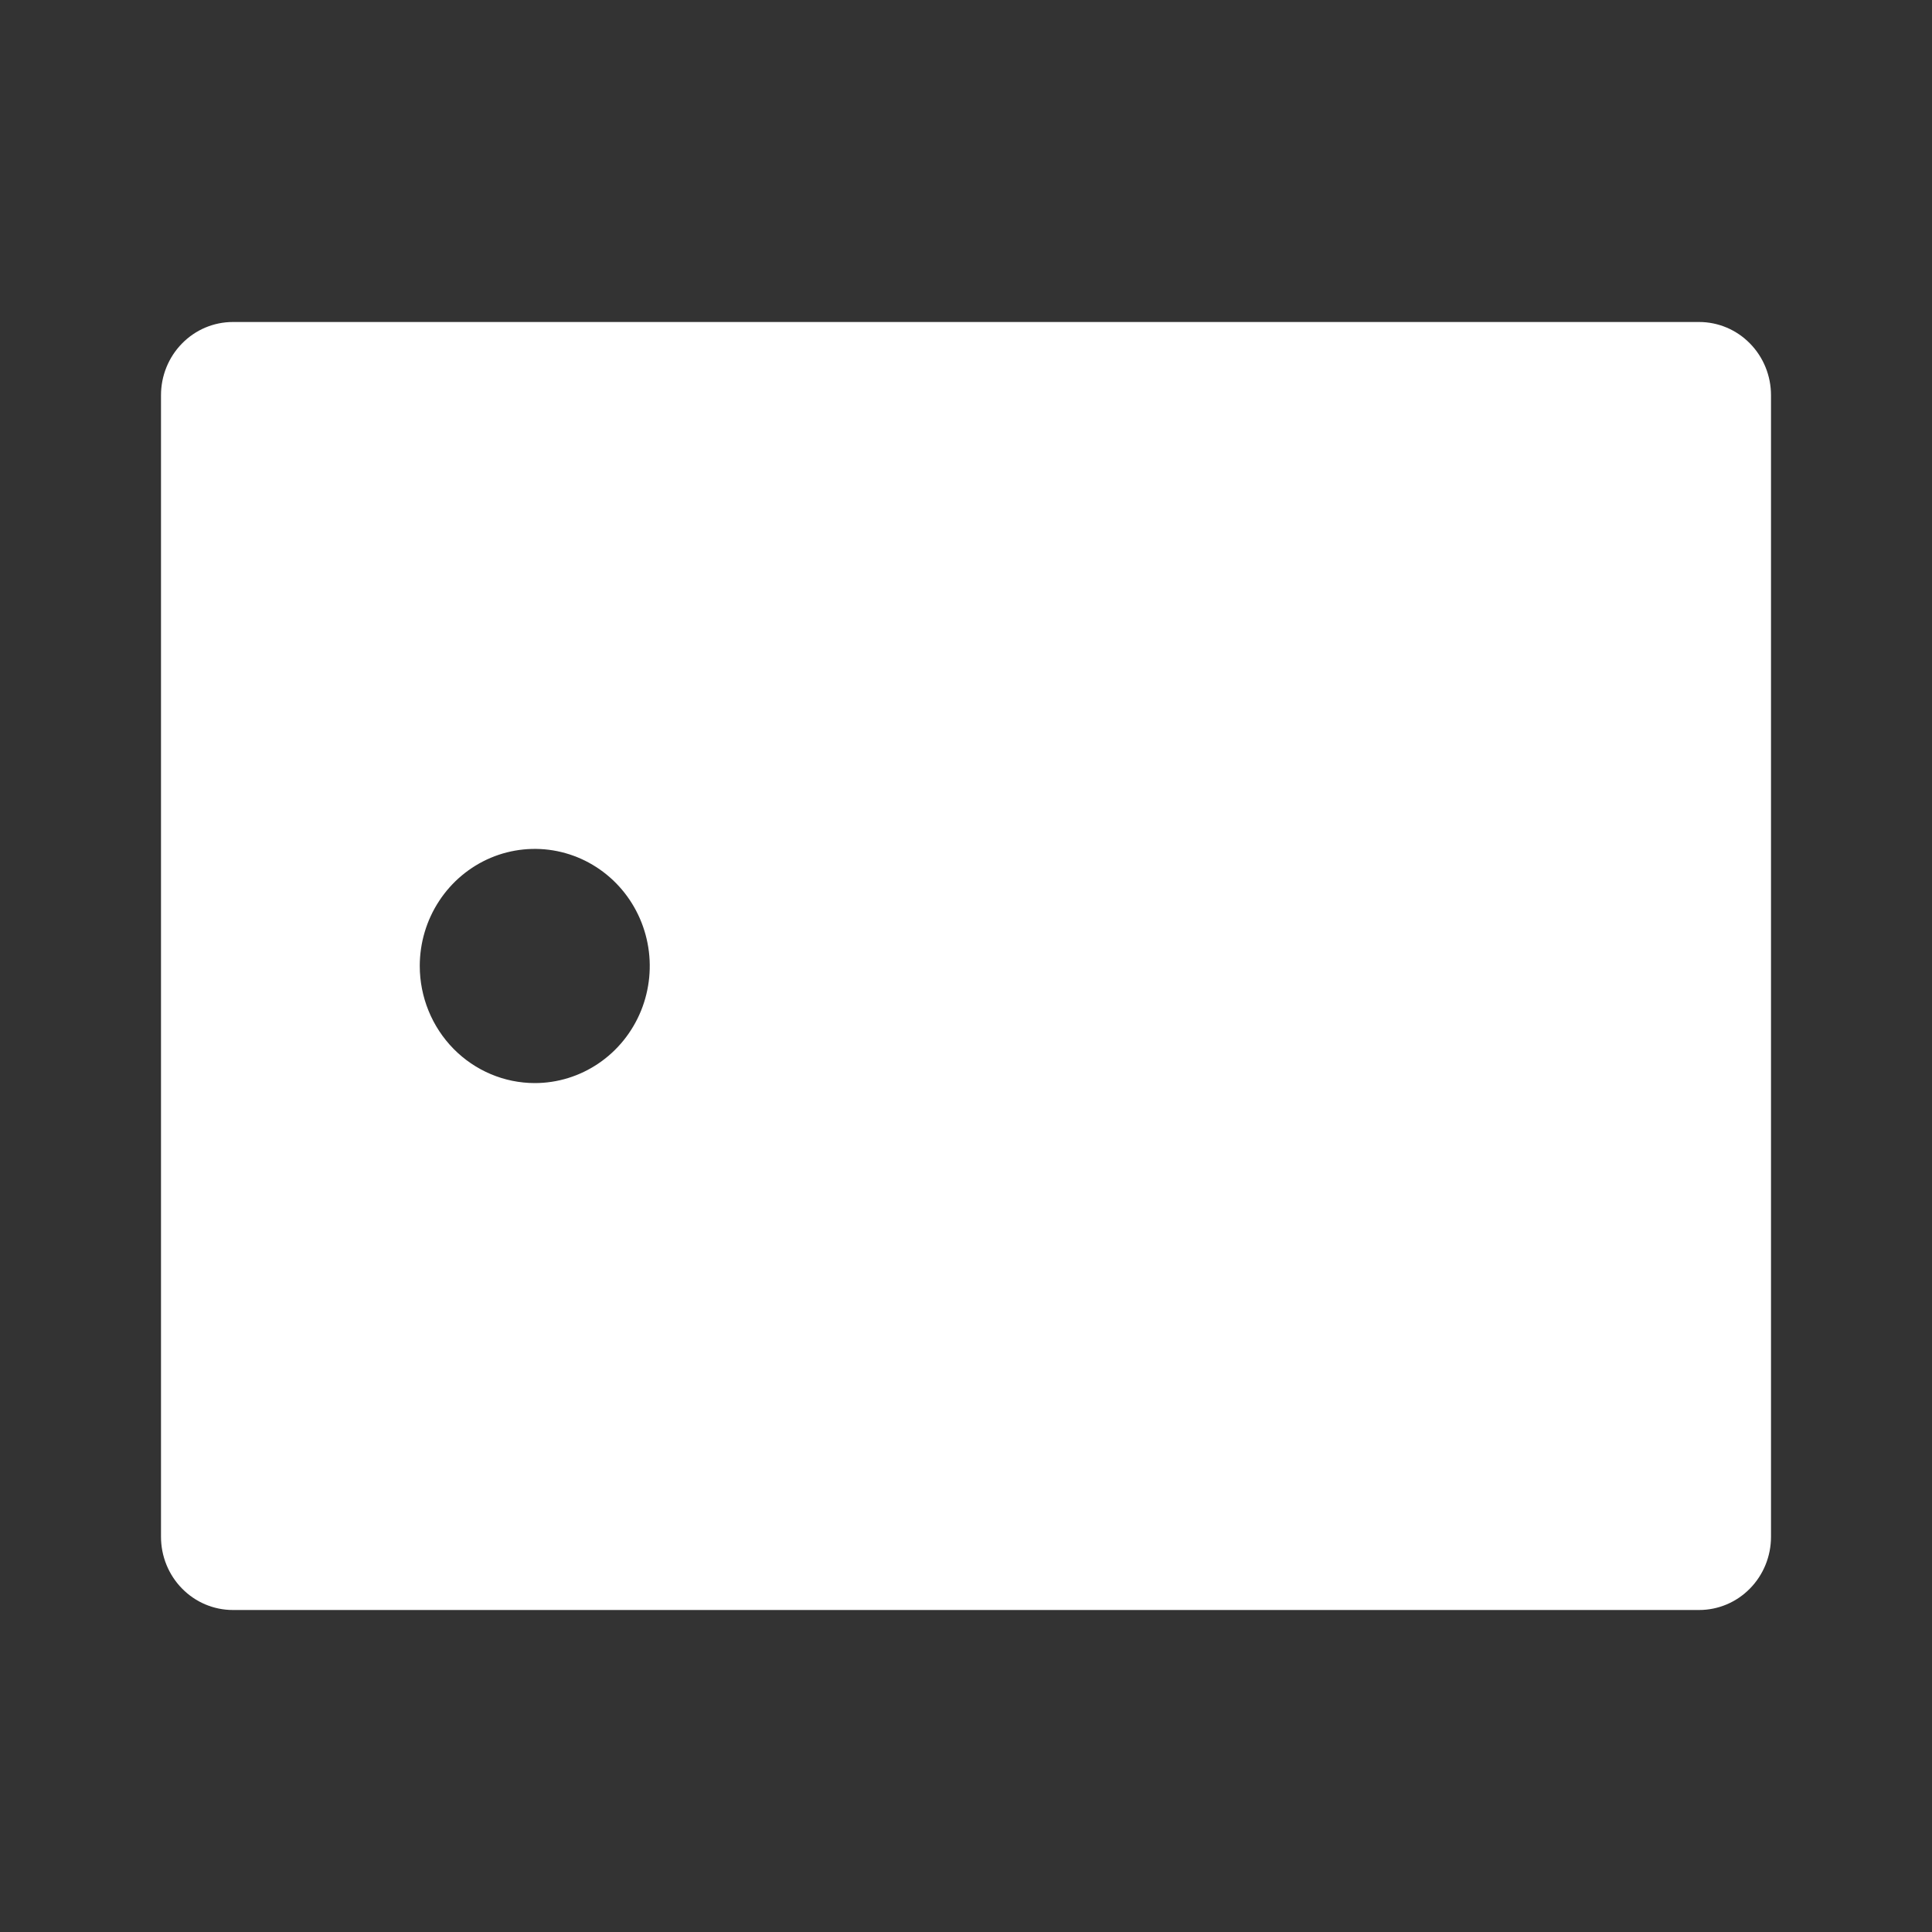 <svg width="60" height="60" viewBox="0 0 60 60" fill="none" xmlns="http://www.w3.org/2000/svg">
<rect x="0" y="0" width="60" height="60" fill="#333333" stroke="none"/>
<path d="M55 47.727L55 12.273C55 11.67 54.765 11.092 54.346 10.666C53.928 10.239 53.36 10 52.768 10L7.232 10C6.64 10 6.072 10.239 5.654 10.666C5.235 11.092 5 11.67 5 12.273L5 47.727C5 48.33 5.235 48.908 5.654 49.334C6.072 49.761 6.64 50 7.232 50L52.768 50C53.36 50 53.928 49.761 54.346 49.334C54.765 48.908 55 48.33 55 47.727ZM13.036 30C13.036 29.281 13.245 28.578 13.638 27.98C14.03 27.382 14.588 26.916 15.24 26.64C15.893 26.365 16.611 26.293 17.304 26.433C17.997 26.574 18.633 26.92 19.133 27.429C19.632 27.937 19.972 28.585 20.11 29.291C20.248 29.996 20.177 30.727 19.907 31.392C19.636 32.056 19.179 32.624 18.591 33.023C18.004 33.423 17.314 33.636 16.607 33.636C15.66 33.635 14.753 33.251 14.083 32.57C13.414 31.888 13.037 30.964 13.036 30Z" fill="white"/>
</svg>

